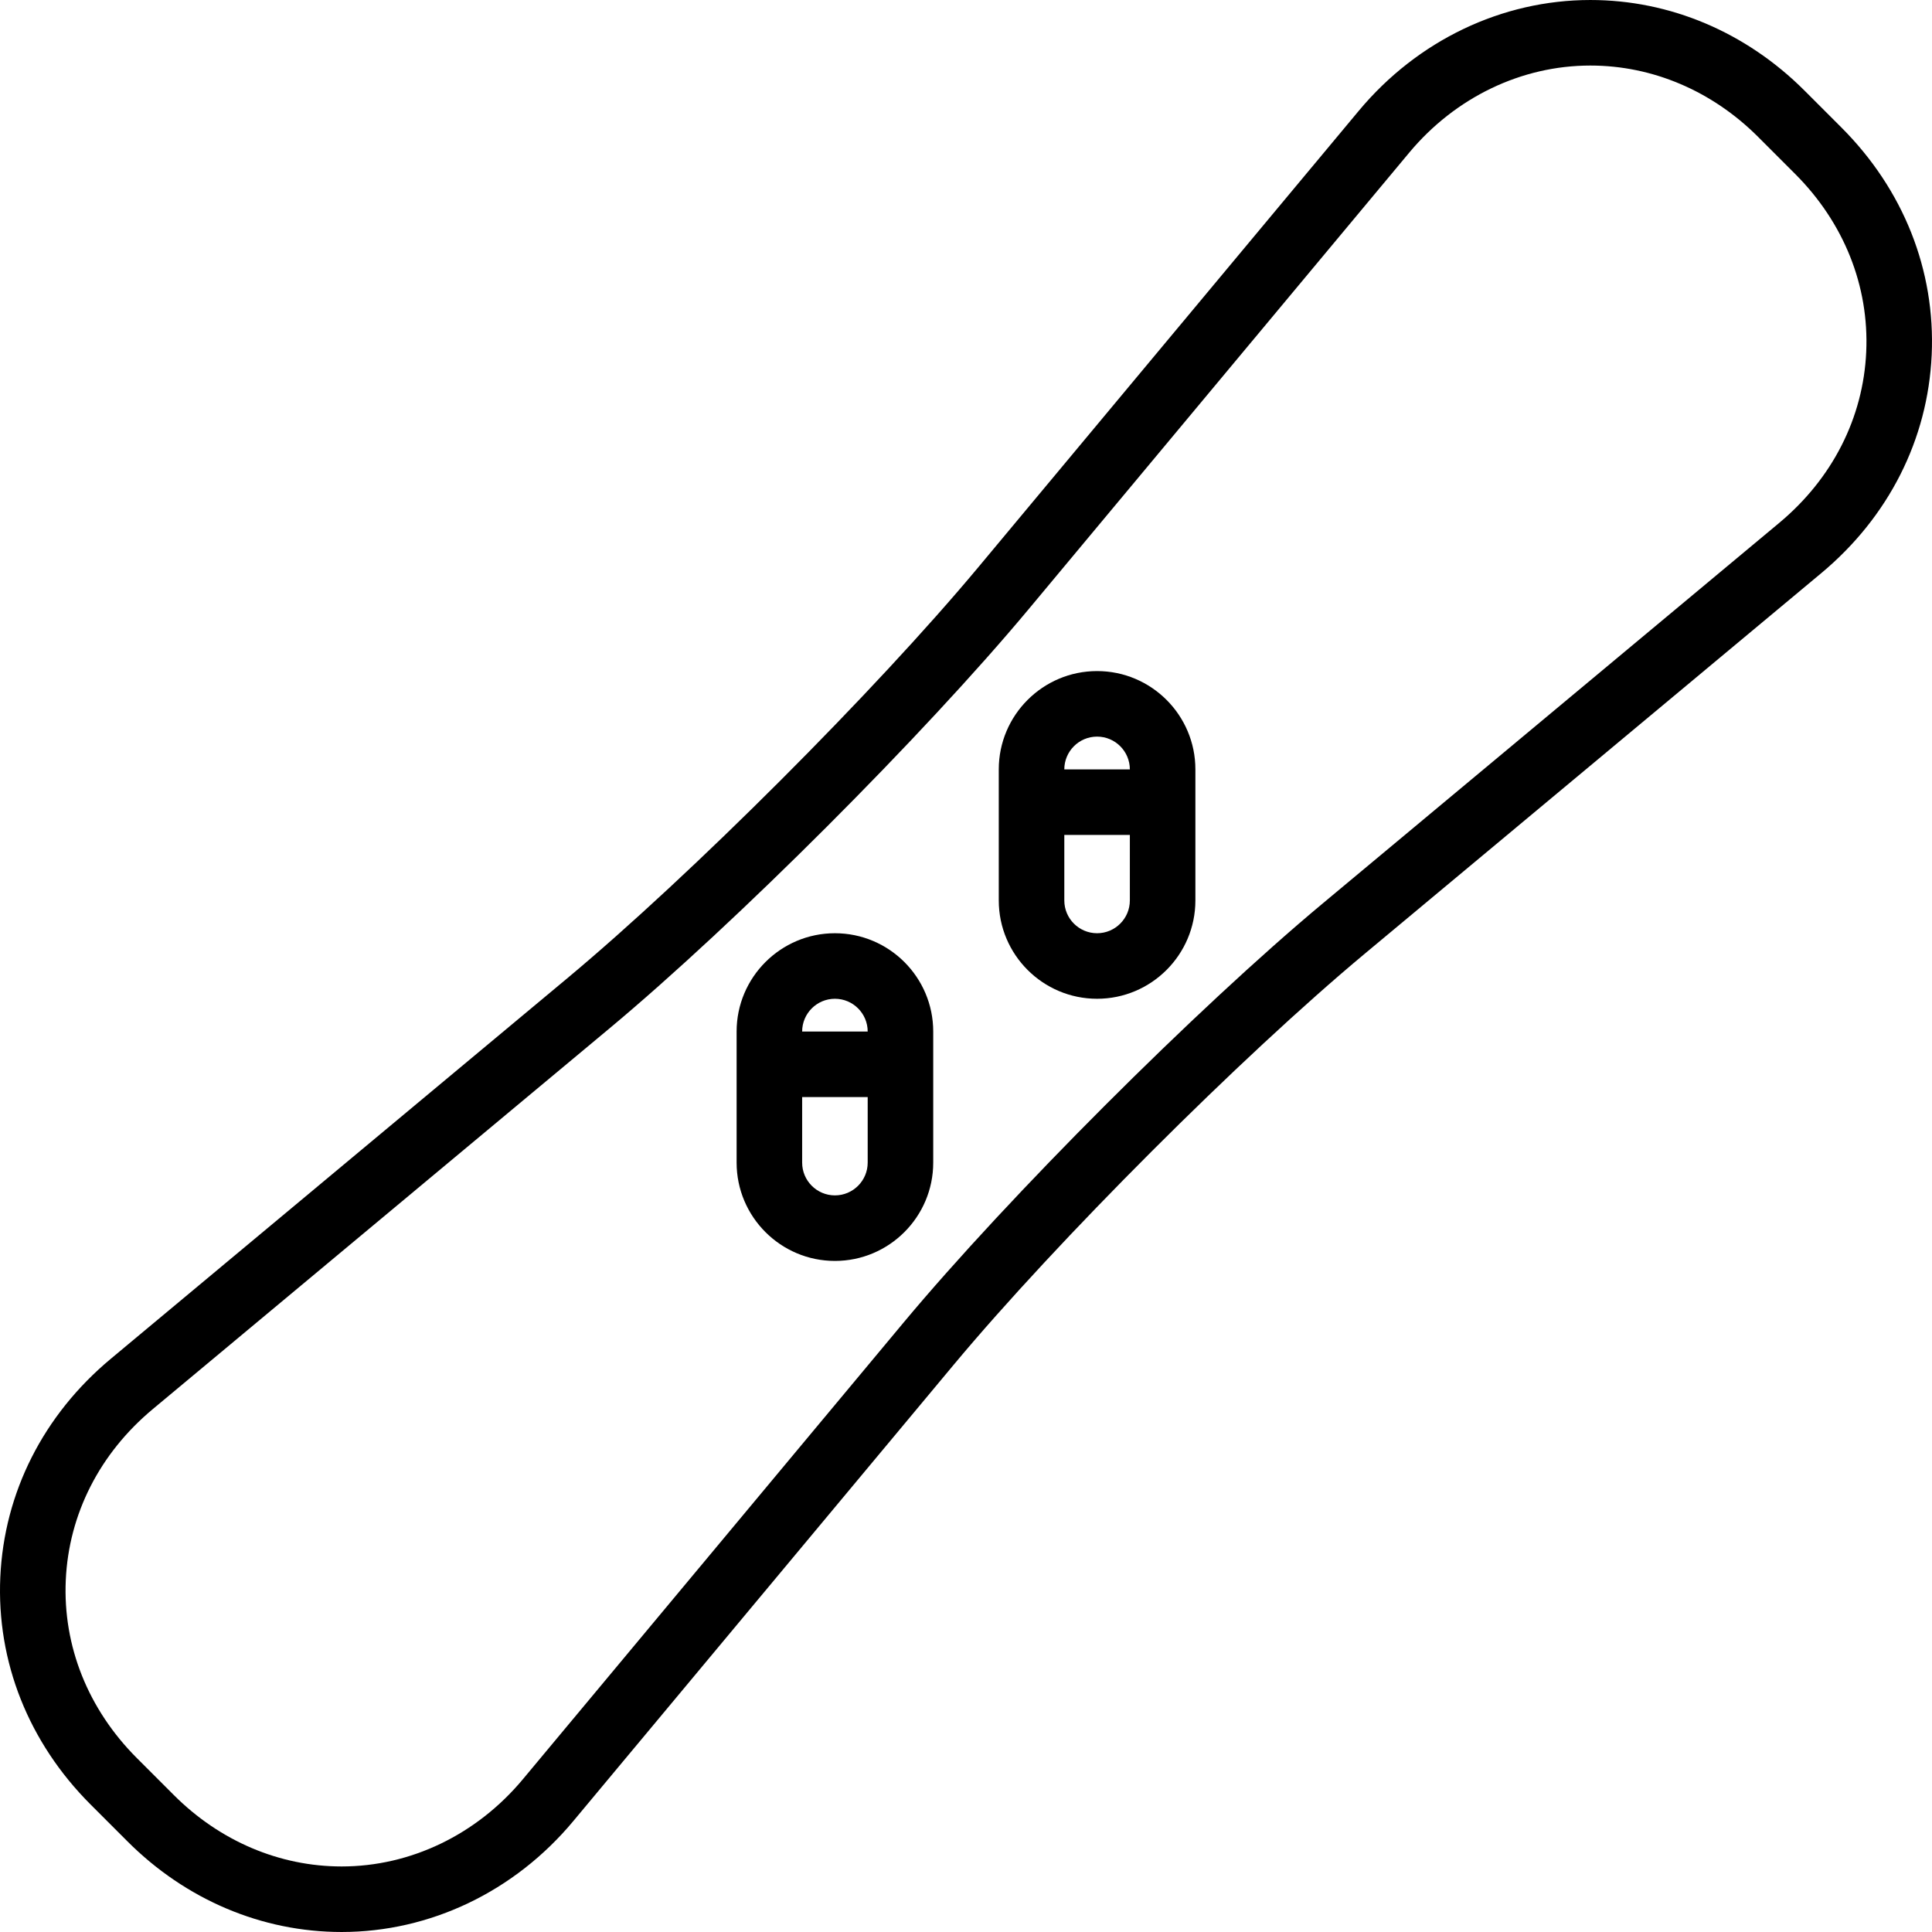 <?xml version="1.0" encoding="iso-8859-1"?>
<!-- Generator: Adobe Illustrator 19.0.0, SVG Export Plug-In . SVG Version: 6.00 Build 0)  -->
<svg version="1.1" id="Capa_1" xmlns="http://www.w3.org/2000/svg" xmlns:xlink="http://www.w3.org/1999/xlink" x="0px" y="0px"
	 viewBox="0 0 471.652 471.652" style="enable-background:new 0 0 471.652 471.652;" xml:space="preserve">
<g>
	<path d="M449.532,31.12l-9-9c-14.265-14.263-32.831-22.119-52.28-22.119c-21.602,0-42.208,9.858-56.536,27.046l-92.873,111.411
		c-25.165,30.188-70.197,75.22-100.384,100.384L27.048,331.716c-16.459,13.72-26.038,32.648-26.973,53.298
		c-0.936,20.65,6.895,40.366,22.045,55.518l9,9c14.263,14.262,32.829,22.118,52.279,22.119c0.003,0,0.003,0,0.006,0
		c21.598,0,42.203-9.858,56.53-27.046l92.874-111.411c25.165-30.188,70.197-75.22,100.384-100.384l111.411-92.873
		c16.459-13.72,26.038-32.648,26.973-53.298C472.513,65.988,464.683,46.272,449.532,31.12z M455.594,85.914
		c-0.729,16.104-8.271,30.925-21.233,41.732L322.949,220.52c-30.803,25.677-76.752,71.627-102.429,102.429L127.646,434.36
		c-11.279,13.531-27.404,21.291-44.241,21.291c-0.001,0-0.003,0-0.005,0c-15.177-0.001-29.726-6.192-40.966-17.433l-9-9
		c-11.935-11.934-18.105-27.376-17.376-43.48c0.729-16.104,8.271-30.925,21.233-41.732l111.411-92.874
		c30.803-25.677,76.752-71.627,102.429-102.429l92.873-111.411c11.28-13.531,27.407-21.291,44.247-21.291
		c15.176,0,29.725,6.191,40.966,17.433l9,9C450.152,54.368,456.323,69.81,455.594,85.914z"/>
	<path d="M267.826,163.826c-13.233,0-24,10.766-24,24v32c0,13.234,10.767,24,24,24s24-10.766,24-24v-32
		C291.826,174.592,281.059,163.826,267.826,163.826z M267.826,179.826c4.411,0,8,3.589,8,8h-16
		C259.826,183.415,263.415,179.826,267.826,179.826z M267.826,227.826c-4.411,0-8-3.589-8-8v-16h16v16
		C275.826,224.237,272.237,227.826,267.826,227.826z"/>
	<path d="M203.826,227.826c-13.233,0-24,10.766-24,24v32c0,13.234,10.767,24,24,24s24-10.766,24-24v-32
		C227.826,238.592,217.059,227.826,203.826,227.826z M203.826,243.826c4.411,0,8,3.589,8,8h-16
		C195.826,247.415,199.415,243.826,203.826,243.826z M203.826,291.826c-4.411,0-8-3.589-8-8v-16h16v16
		C211.826,288.237,208.237,291.826,203.826,291.826z"/>
</g>
<g>
</g>
<g>
</g>
<g>
</g>
<g>
</g>
<g>
</g>
<g>
</g>
<g>
</g>
<g>
</g>
<g>
</g>
<g>
</g>
<g>
</g>
<g>
</g>
<g>
</g>
<g>
</g>
<g>
</g>
</svg>
